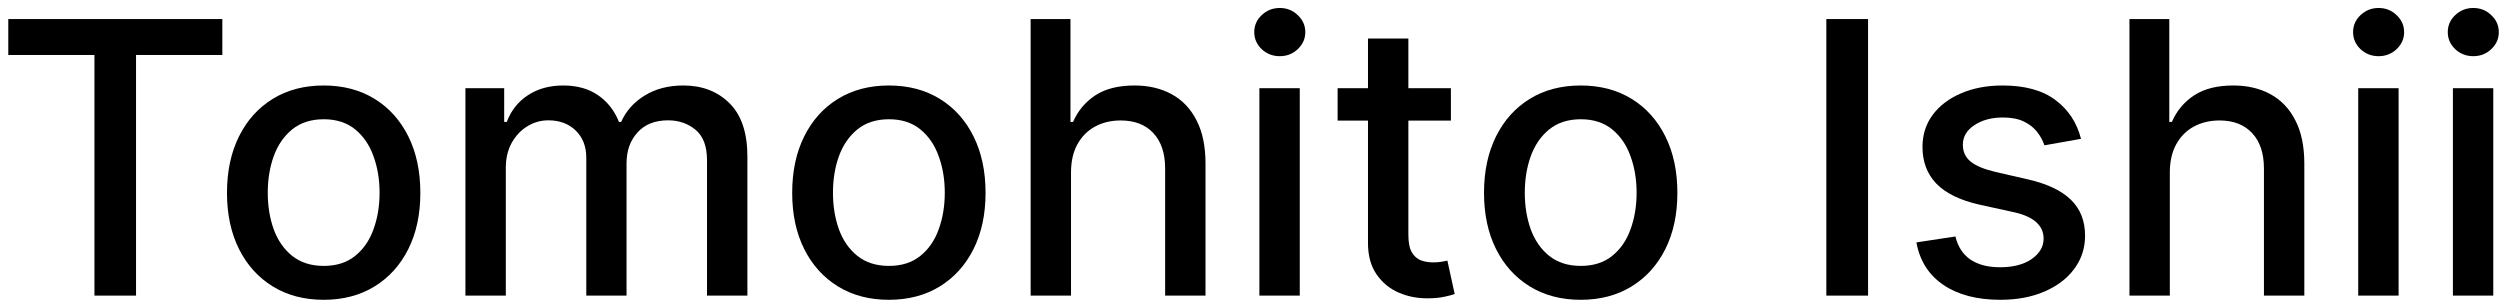 <svg width="296" height="36" viewBox="0 0 296 36" fill="none" xmlns="http://www.w3.org/2000/svg">
<path d="M290.424 35V10.441H295.204V35H290.424ZM292.838 6.652C292.007 6.652 291.293 6.375 290.696 5.821C290.11 5.256 289.816 4.584 289.816 3.806C289.816 3.017 290.11 2.346 290.696 1.792C291.293 1.227 292.007 0.944 292.838 0.944C293.67 0.944 294.378 1.227 294.965 1.792C295.562 2.346 295.86 3.017 295.86 3.806C295.86 4.584 295.562 5.256 294.965 5.821C294.378 6.375 293.67 6.652 292.838 6.652Z" fill="black"/>
<path d="M279.213 35V10.441H283.994V35H279.213ZM281.627 6.652C280.796 6.652 280.082 6.375 279.485 5.821C278.899 5.256 278.605 4.584 278.605 3.806C278.605 3.017 278.899 2.346 279.485 1.792C280.082 1.227 280.796 0.944 281.627 0.944C282.459 0.944 283.167 1.227 283.754 1.792C284.351 2.346 284.649 3.017 284.649 3.806C284.649 4.584 284.351 5.256 283.754 5.821C283.167 6.375 282.459 6.652 281.627 6.652Z" fill="black"/>
<path d="M256.907 20.419V35H252.127V2.256H256.844V14.439H257.147C257.723 13.117 258.602 12.067 259.785 11.289C260.969 10.511 262.514 10.122 264.422 10.122C266.106 10.122 267.577 10.469 268.835 11.161C270.103 11.854 271.084 12.888 271.777 14.263C272.48 15.627 272.832 17.333 272.832 19.379V35H268.051V19.955C268.051 18.154 267.588 16.757 266.66 15.766C265.733 14.764 264.443 14.263 262.791 14.263C261.661 14.263 260.649 14.503 259.753 14.983C258.869 15.462 258.171 16.166 257.659 17.093C257.158 18.01 256.907 19.118 256.907 20.419Z" fill="black"/>
<path d="M246.392 16.438L242.059 17.205C241.878 16.651 241.59 16.123 241.196 15.622C240.812 15.121 240.29 14.711 239.629 14.391C238.968 14.071 238.142 13.911 237.151 13.911C235.797 13.911 234.667 14.215 233.761 14.823C232.855 15.42 232.402 16.192 232.402 17.141C232.402 17.962 232.706 18.623 233.314 19.123C233.921 19.625 234.902 20.035 236.256 20.355L240.157 21.25C242.416 21.772 244.101 22.577 245.209 23.664C246.318 24.751 246.872 26.164 246.872 27.901C246.872 29.372 246.445 30.683 245.593 31.834C244.751 32.975 243.573 33.87 242.059 34.52C240.556 35.17 238.814 35.496 236.831 35.496C234.081 35.496 231.837 34.909 230.1 33.737C228.363 32.554 227.297 30.875 226.902 28.701L231.523 27.997C231.811 29.201 232.402 30.113 233.298 30.731C234.193 31.339 235.36 31.642 236.799 31.642C238.366 31.642 239.618 31.317 240.556 30.667C241.494 30.006 241.963 29.201 241.963 28.253C241.963 27.485 241.676 26.841 241.1 26.318C240.535 25.796 239.666 25.402 238.494 25.135L234.337 24.224C232.045 23.701 230.351 22.87 229.253 21.73C228.165 20.589 227.622 19.145 227.622 17.397C227.622 15.947 228.027 14.679 228.837 13.591C229.647 12.504 230.766 11.657 232.195 11.049C233.623 10.431 235.259 10.122 237.103 10.122C239.757 10.122 241.846 10.698 243.37 11.849C244.895 12.989 245.902 14.519 246.392 16.438Z" fill="black"/>
<path d="M221.179 2.256V35H216.238V2.256H221.179Z" fill="black"/>
<path d="M187.155 35.496C184.852 35.496 182.843 34.968 181.127 33.913C179.411 32.858 178.079 31.381 177.13 29.484C176.181 27.587 175.707 25.37 175.707 22.833C175.707 20.285 176.181 18.058 177.13 16.15C178.079 14.242 179.411 12.76 181.127 11.705C182.843 10.65 184.852 10.122 187.155 10.122C189.457 10.122 191.466 10.65 193.182 11.705C194.898 12.76 196.231 14.242 197.179 16.15C198.128 18.058 198.602 20.285 198.602 22.833C198.602 25.37 198.128 27.587 197.179 29.484C196.231 31.381 194.898 32.858 193.182 33.913C191.466 34.968 189.457 35.496 187.155 35.496ZM187.171 31.483C188.663 31.483 189.899 31.088 190.88 30.299C191.861 29.511 192.585 28.461 193.054 27.15C193.534 25.839 193.774 24.394 193.774 22.817C193.774 21.25 193.534 19.811 193.054 18.5C192.585 17.178 191.861 16.118 190.88 15.318C189.899 14.519 188.663 14.119 187.171 14.119C185.668 14.119 184.421 14.519 183.429 15.318C182.449 16.118 181.719 17.178 181.239 18.5C180.77 19.811 180.536 21.25 180.536 22.817C180.536 24.394 180.77 25.839 181.239 27.15C181.719 28.461 182.449 29.511 183.429 30.299C184.421 31.088 185.668 31.483 187.171 31.483Z" fill="black"/>
<path d="M171.787 10.442V14.28H158.373V10.442H171.787ZM161.97 4.559H166.751V27.79C166.751 28.717 166.89 29.415 167.167 29.884C167.444 30.343 167.801 30.657 168.238 30.828C168.686 30.987 169.171 31.067 169.693 31.067C170.077 31.067 170.412 31.041 170.7 30.987C170.988 30.934 171.212 30.891 171.372 30.86L172.235 34.809C171.958 34.915 171.563 35.022 171.052 35.128C170.54 35.246 169.901 35.31 169.133 35.32C167.875 35.342 166.703 35.118 165.616 34.649C164.529 34.18 163.649 33.455 162.978 32.474C162.306 31.494 161.97 30.263 161.97 28.781V4.559Z" fill="black"/>
<path d="M149.111 35V10.441H153.892V35H149.111ZM151.526 6.652C150.694 6.652 149.98 6.375 149.383 5.821C148.797 5.256 148.504 4.584 148.504 3.806C148.504 3.017 148.797 2.346 149.383 1.792C149.98 1.227 150.694 0.944 151.526 0.944C152.357 0.944 153.066 1.227 153.652 1.792C154.249 2.346 154.548 3.017 154.548 3.806C154.548 4.584 154.249 5.256 153.652 5.821C153.066 6.375 152.357 6.652 151.526 6.652Z" fill="black"/>
<path d="M126.808 20.419V35H122.027V2.256H126.744V14.439H127.048C127.623 13.117 128.503 12.067 129.686 11.289C130.869 10.511 132.414 10.122 134.322 10.122C136.007 10.122 137.477 10.469 138.735 11.161C140.004 11.854 140.984 12.888 141.677 14.263C142.381 15.627 142.732 17.333 142.732 19.379V35H137.952V19.955C137.952 18.154 137.488 16.757 136.561 15.766C135.633 14.764 134.344 14.263 132.692 14.263C131.562 14.263 130.549 14.503 129.654 14.983C128.769 15.462 128.071 16.166 127.559 17.093C127.058 18.01 126.808 19.118 126.808 20.419Z" fill="black"/>
<path d="M105.243 35.496C102.94 35.496 100.931 34.968 99.215 33.913C97.499 32.858 96.166 31.381 95.218 29.484C94.269 27.587 93.795 25.37 93.795 22.833C93.795 20.285 94.269 18.058 95.218 16.15C96.166 14.242 97.499 12.76 99.215 11.705C100.931 10.65 102.94 10.122 105.243 10.122C107.545 10.122 109.554 10.65 111.27 11.705C112.986 12.76 114.319 14.242 115.267 16.15C116.216 18.058 116.69 20.285 116.69 22.833C116.69 25.37 116.216 27.587 115.267 29.484C114.319 31.381 112.986 32.858 111.27 33.913C109.554 34.968 107.545 35.496 105.243 35.496ZM105.259 31.483C106.751 31.483 107.987 31.088 108.968 30.299C109.949 29.511 110.673 28.461 111.142 27.15C111.622 25.839 111.862 24.394 111.862 22.817C111.862 21.25 111.622 19.811 111.142 18.5C110.673 17.178 109.949 16.118 108.968 15.318C107.987 14.519 106.751 14.119 105.259 14.119C103.756 14.119 102.509 14.519 101.517 15.318C100.537 16.118 99.806 17.178 99.327 18.5C98.858 19.811 98.623 21.25 98.623 22.817C98.623 24.394 98.858 25.839 99.327 27.15C99.806 28.461 100.537 29.511 101.517 30.299C102.509 31.088 103.756 31.483 105.259 31.483Z" fill="black"/>
<path d="M55.107 35V10.442H59.696V14.439H60C60.511 13.085 61.348 12.03 62.51 11.273C63.672 10.506 65.063 10.122 66.683 10.122C68.325 10.122 69.7 10.506 70.808 11.273C71.927 12.041 72.753 13.096 73.286 14.439H73.542C74.128 13.128 75.061 12.083 76.34 11.305C77.619 10.516 79.143 10.122 80.913 10.122C83.14 10.122 84.958 10.82 86.365 12.216C87.782 13.613 88.491 15.718 88.491 18.532V35H83.711V18.98C83.711 17.317 83.258 16.112 82.352 15.366C81.446 14.62 80.364 14.247 79.106 14.247C77.55 14.247 76.34 14.727 75.477 15.686C74.613 16.635 74.182 17.855 74.182 19.347V35H69.417V18.676C69.417 17.343 69.001 16.272 68.17 15.462C67.338 14.652 66.257 14.247 64.924 14.247C64.018 14.247 63.182 14.487 62.414 14.966C61.657 15.435 61.044 16.091 60.575 16.933C60.117 17.775 59.888 18.75 59.888 19.859V35H55.107Z" fill="black"/>
<path d="M38.323 35.496C36.02 35.496 34.011 34.968 32.295 33.913C30.579 32.858 29.247 31.381 28.298 29.484C27.349 27.587 26.875 25.37 26.875 22.833C26.875 20.285 27.349 18.058 28.298 16.15C29.247 14.242 30.579 12.76 32.295 11.705C34.011 10.65 36.02 10.122 38.323 10.122C40.625 10.122 42.634 10.65 44.35 11.705C46.066 12.76 47.399 14.242 48.347 16.15C49.296 18.058 49.77 20.285 49.77 22.833C49.77 25.37 49.296 27.587 48.347 29.484C47.399 31.381 46.066 32.858 44.35 33.913C42.634 34.968 40.625 35.496 38.323 35.496ZM38.339 31.483C39.831 31.483 41.067 31.088 42.048 30.299C43.029 29.511 43.753 28.461 44.222 27.15C44.702 25.839 44.942 24.394 44.942 22.817C44.942 21.25 44.702 19.811 44.222 18.5C43.753 17.178 43.029 16.118 42.048 15.318C41.067 14.519 39.831 14.119 38.339 14.119C36.836 14.119 35.589 14.519 34.597 15.318C33.617 16.118 32.887 17.178 32.407 18.5C31.938 19.811 31.703 21.25 31.703 22.817C31.703 24.394 31.938 25.839 32.407 27.15C32.887 28.461 33.617 29.511 34.597 30.299C35.589 31.088 36.836 31.483 38.339 31.483Z" fill="black"/>
<path d="M0.982 6.509V2.256H26.324V6.509H16.107V35H11.183V6.509H0.982Z" fill="black"/>
</svg>
